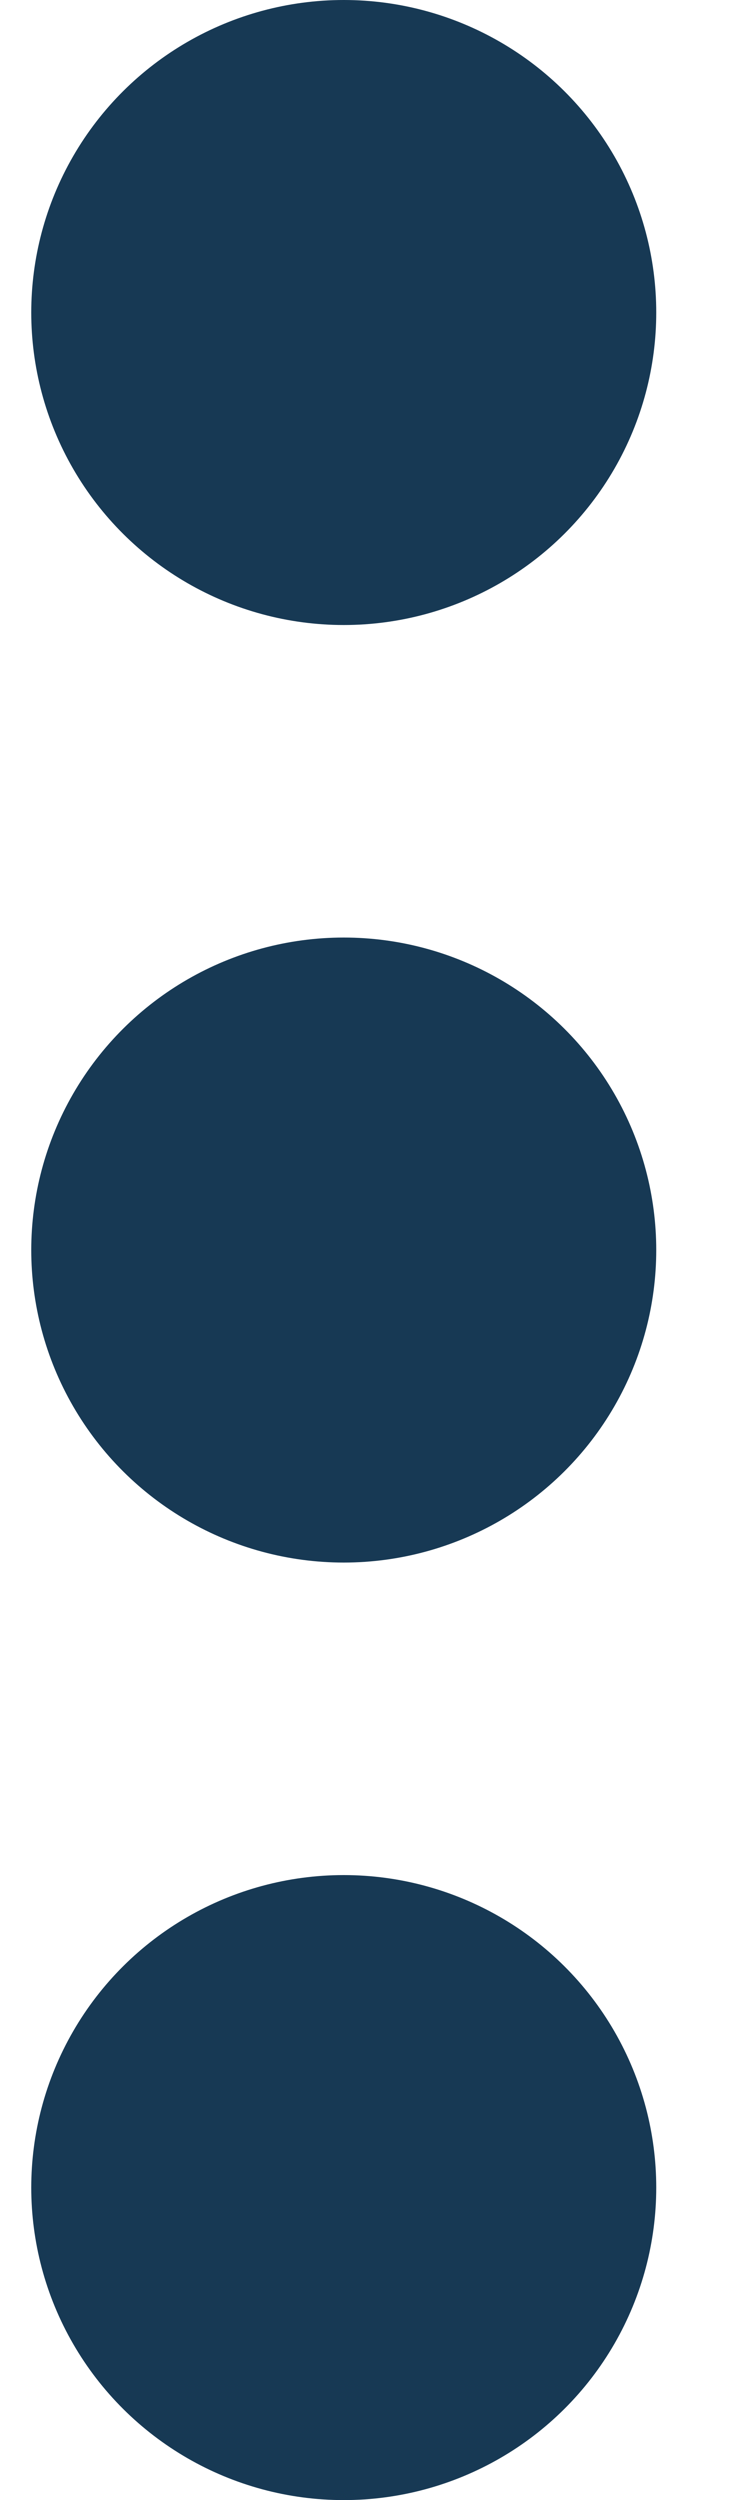 <svg width="6" height="20" viewBox="0 0 6 20" fill="none" xmlns="http://www.w3.org/2000/svg">
<circle cx="2.75" cy="2.5" r="2.5" transform="rotate(90 2.75 2.5)" fill="#173954"/>
<circle cx="2.75" cy="10" r="2.5" transform="rotate(90 2.75 10)" fill="#173954"/>
<circle cx="2.75" cy="17.5" r="2.5" transform="rotate(90 2.75 17.5)" fill="#173954"/>
</svg>
